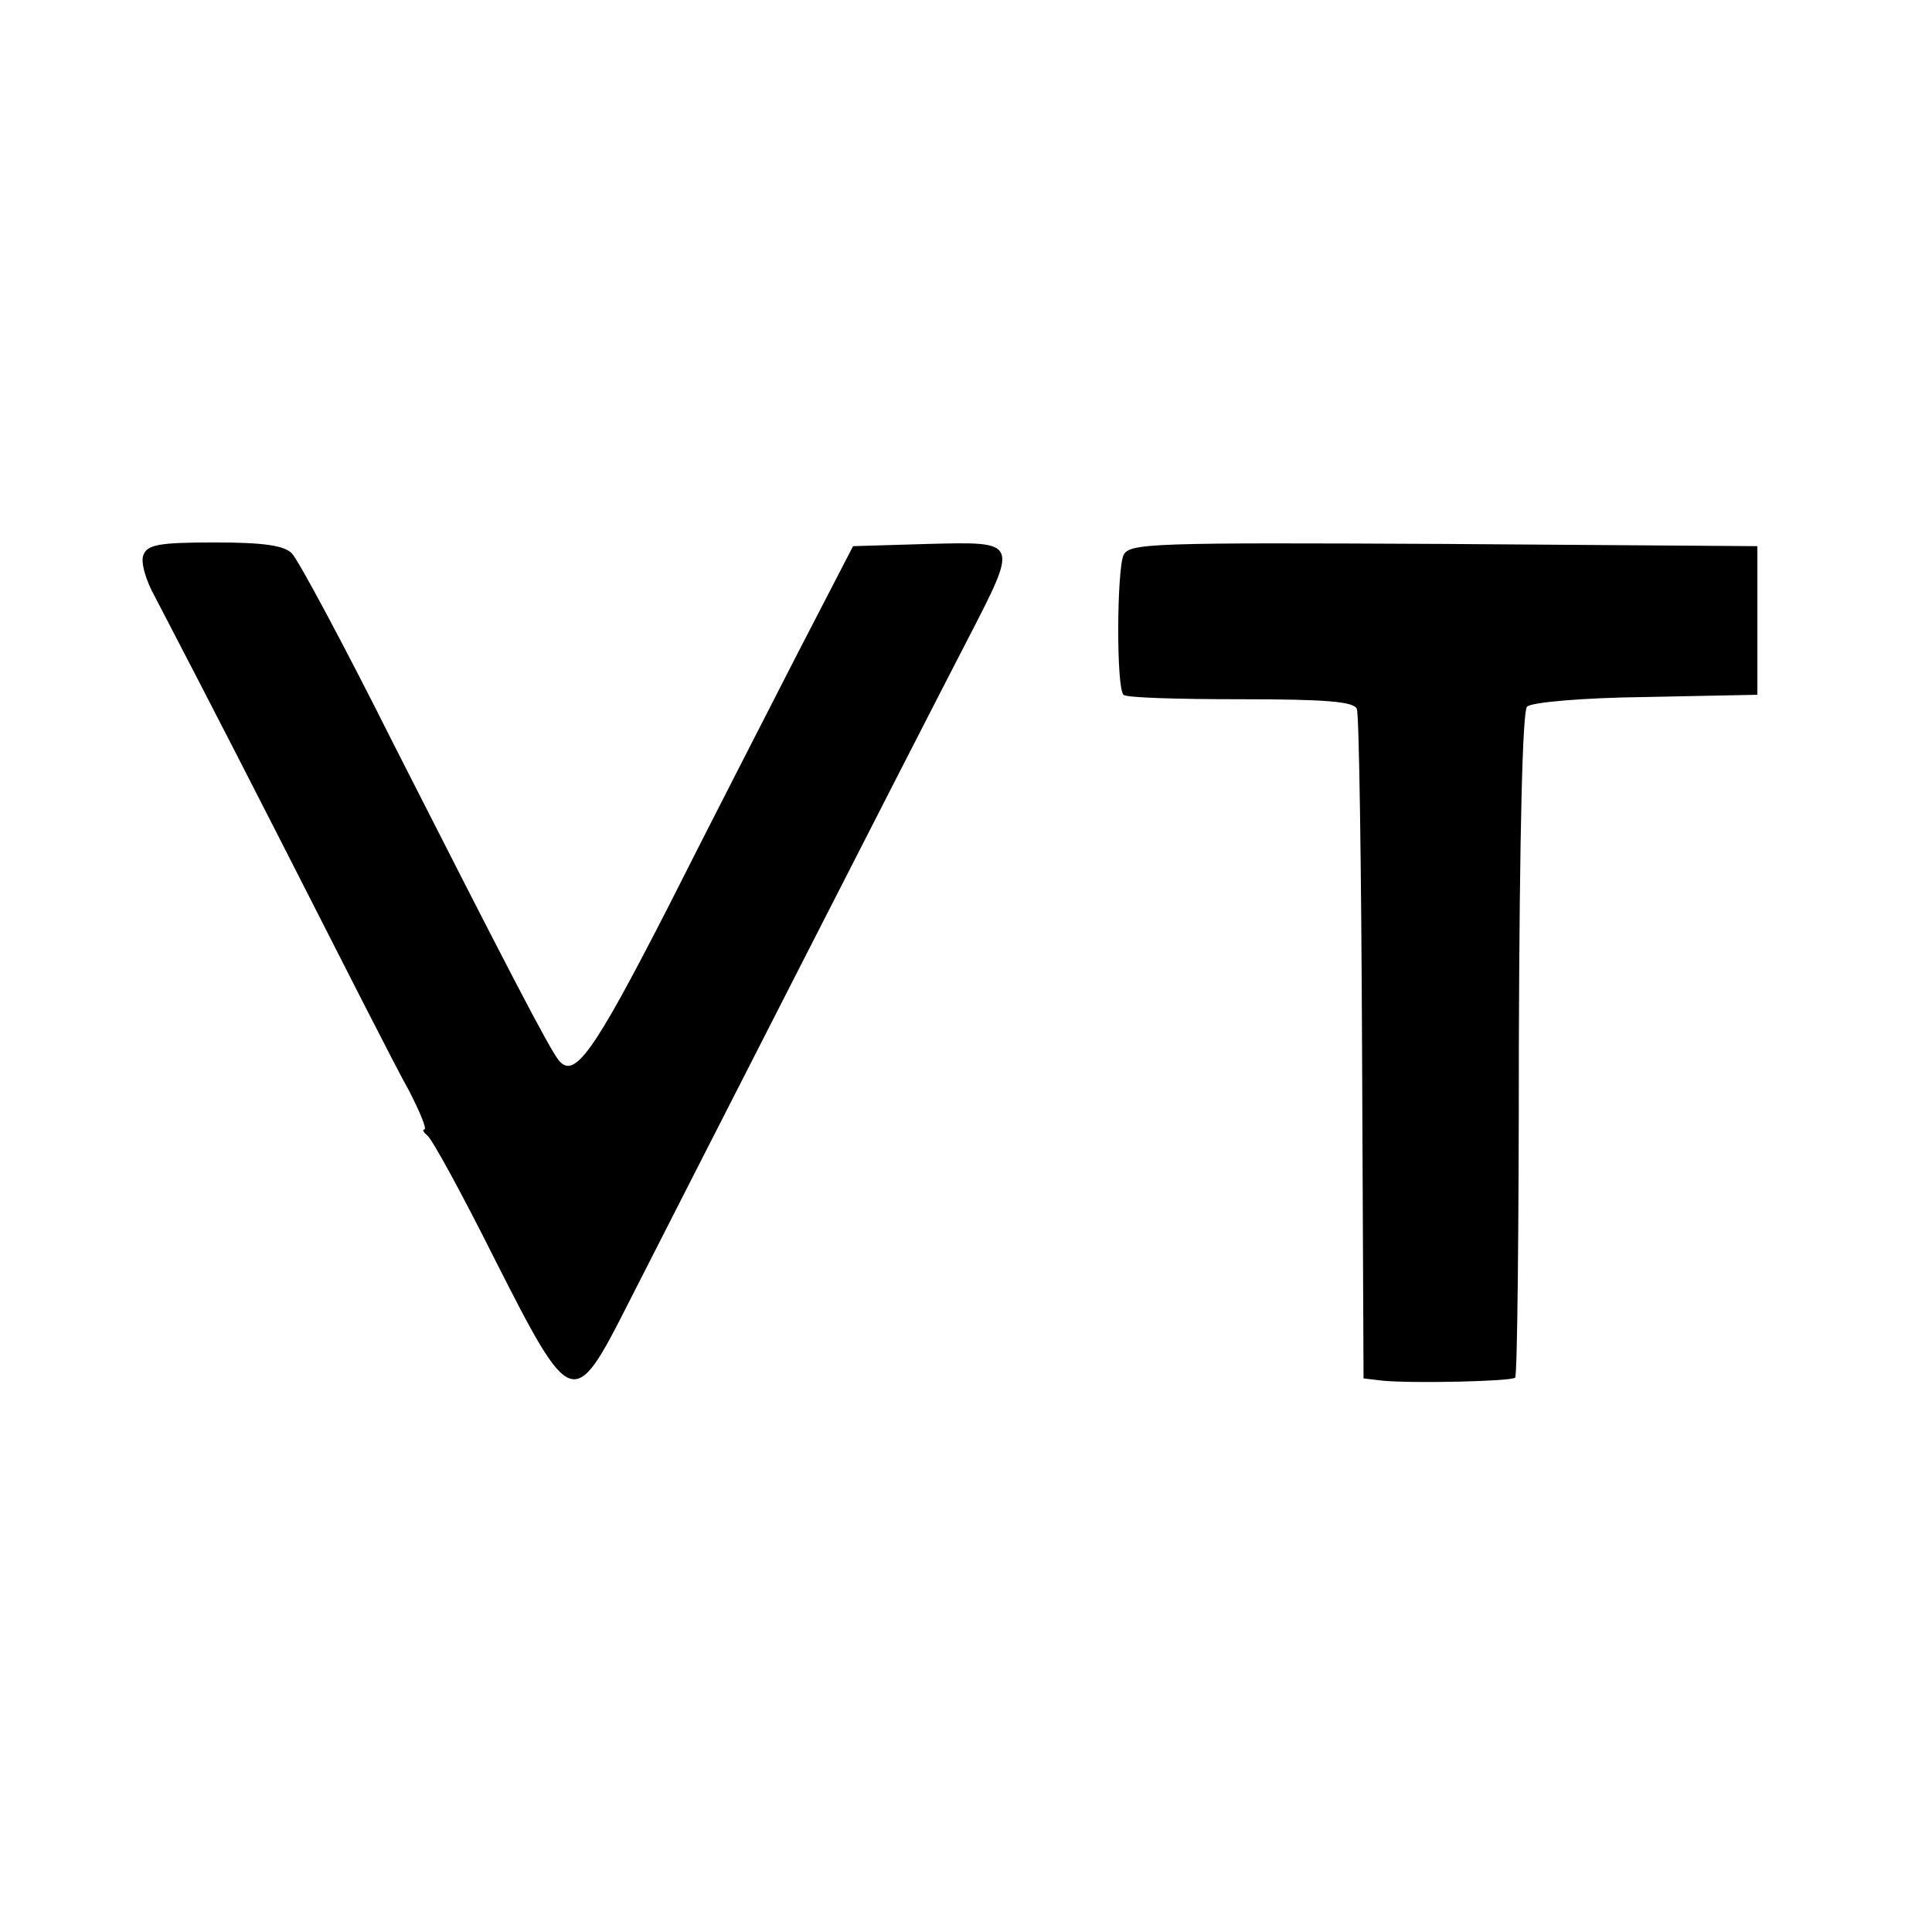 <?xml version="1.0" standalone="no"?>
<!DOCTYPE svg PUBLIC "-//W3C//DTD SVG 20010904//EN"
 "http://www.w3.org/TR/2001/REC-SVG-20010904/DTD/svg10.dtd">
<svg version="1.0" xmlns="http://www.w3.org/2000/svg"
 width="260pt" height="260pt" viewBox="0 0 260 260"
 preserveAspectRatio="xMidYMid meet">
<g transform="translate(0,260) scale(0.1,-0.1)"
fill="#000000" stroke="none">
<path d="M193 1853 c-4 -9 3 -34 16 -57 12 -23 88 -169 168 -326 80 -157 157
-309 173 -337 15 -29 25 -53 21 -53 -3 0 -1 -4 4 -8 6 -4 47 -79 91 -167 103
-203 106 -204 179 -60 60 118 387 759 457 894 69 134 70 132 -53 129 l-101 -3
-75 -145 c-41 -80 -120 -234 -175 -343 -99 -193 -125 -230 -146 -204 -13 16
-69 124 -222 425 -67 134 -129 249 -137 257 -10 11 -39 15 -104 15 -75 0 -91
-3 -96 -17z"/>
<path d="M1512 1853 c-9 -20 -10 -179 0 -188 3 -4 74 -6 157 -6 114 0 153 -3
157 -13 3 -7 6 -212 7 -457 l2 -444 25 -3 c41 -4 174 -1 179 4 3 2 5 204 5
449 1 288 5 448 11 454 6 6 76 12 160 13 l150 3 0 100 0 100 -422 3 c-395 2
-423 1 -431 -15z"/>
</g>
</svg>
